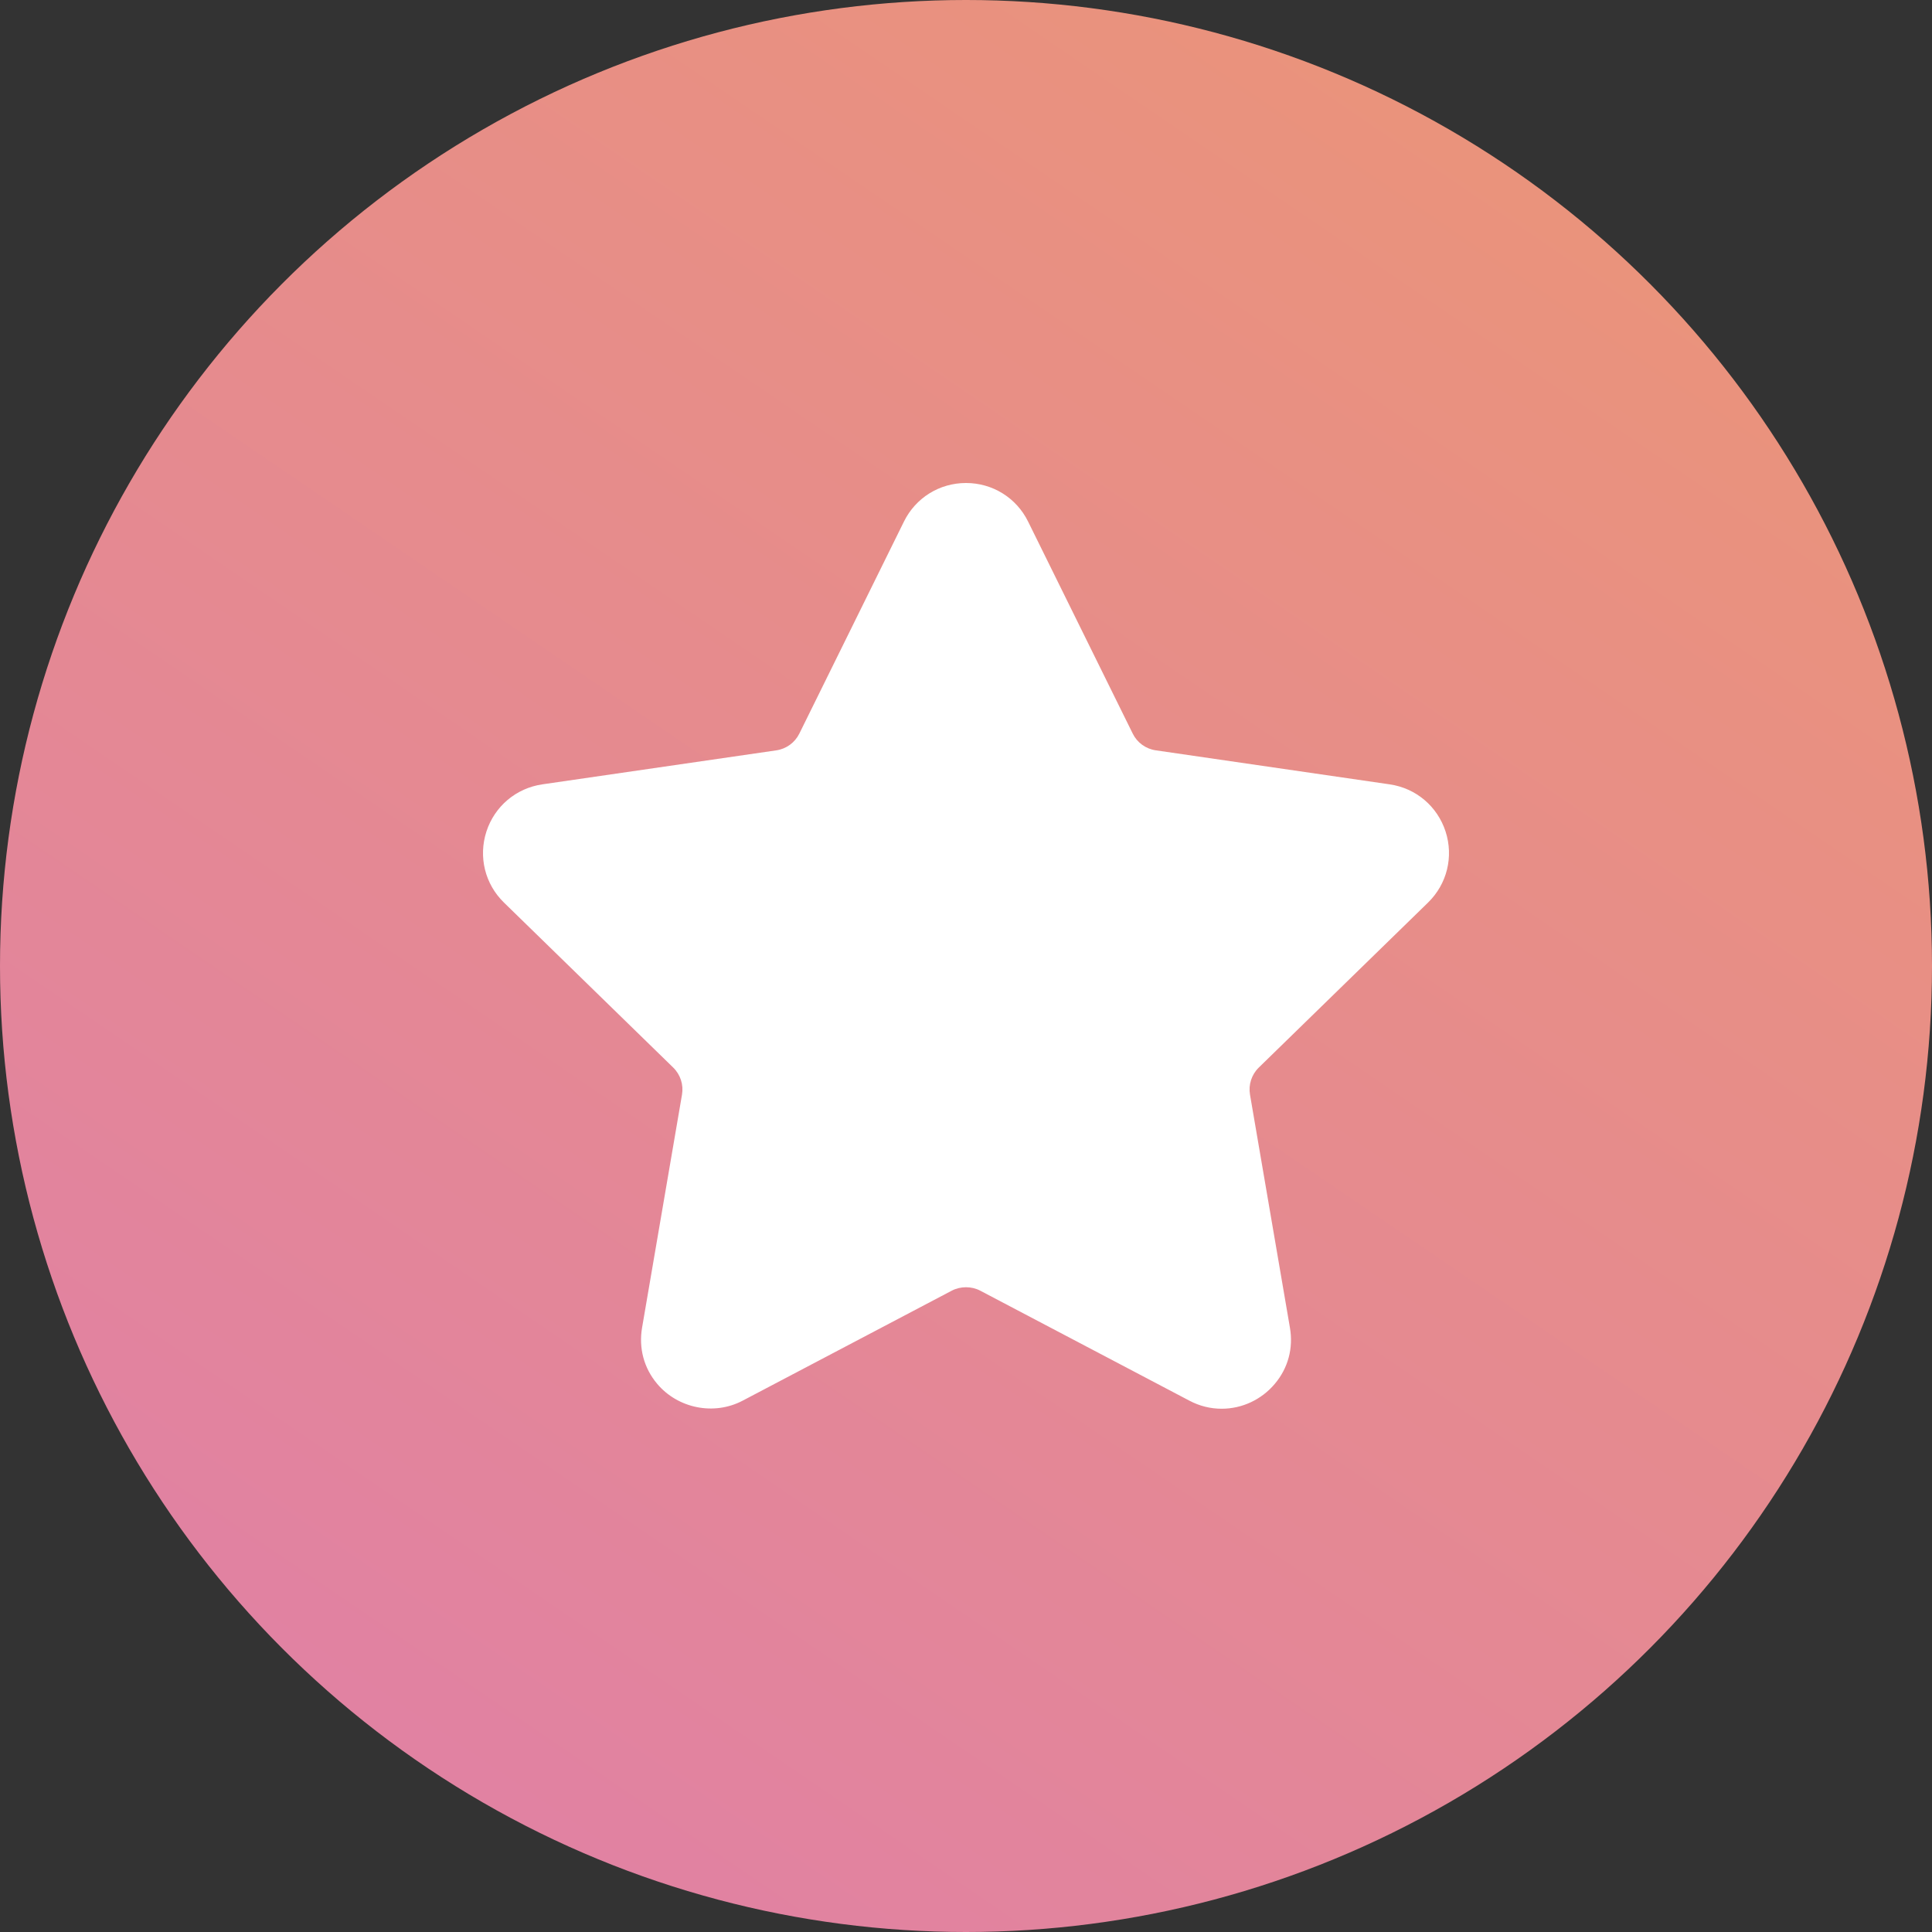 <?xml version="1.0" encoding="UTF-8"?>
<svg width="44px" height="44px" viewBox="0 0 44 44" version="1.1" xmlns="http://www.w3.org/2000/svg" xmlns:xlink="http://www.w3.org/1999/xlink">
    <rect x="0" y="0" width="44" height="44" fill="#333333" stroke="none"/>
    <title>prize</title>
    <defs>
        <linearGradient x1="86.364%" y1="0%" x2="18.182%" y2="100%" id="linearGradient-1">
            <stop stop-color="#EB9577" offset="0%"></stop>
            <stop stop-color="#E080A6" offset="100%"></stop>
        </linearGradient>
    </defs>
    <g id="Final-desktop" stroke="none" stroke-width="1" fill="none" fill-rule="evenodd">
        <g id="1800--(1400---max)-main-page" transform="translate(-370, -1060)">
            <g id="prize" transform="translate(370, 1060)">
                <circle id="Oval" fill="url(#linearGradient-1)" cx="22" cy="22" r="22"></circle>
                <path d="M32.523,20.555 C32.956,20.132 33.108,19.513 32.922,18.937 C32.734,18.361 32.247,17.95 31.648,17.863 L26.321,17.088 C26.094,17.055 25.898,16.913 25.797,16.707 L23.415,11.88 C23.148,11.337 22.605,11 22,11 C21.396,11 20.853,11.337 20.586,11.88 L18.204,16.708 C18.102,16.914 17.906,17.056 17.679,17.089 L12.352,17.863 C11.754,17.95 11.266,18.361 11.078,18.937 C10.892,19.513 11.044,20.133 11.477,20.555 L15.332,24.313 C15.496,24.473 15.571,24.704 15.532,24.93 L14.623,30.236 C14.543,30.703 14.665,31.158 14.967,31.516 C15.437,32.074 16.257,32.244 16.912,31.9 L21.676,29.394 C21.875,29.29 22.126,29.29 22.324,29.394 L27.089,31.9 C27.32,32.022 27.568,32.083 27.823,32.083 C28.288,32.083 28.73,31.876 29.033,31.516 C29.336,31.158 29.458,30.702 29.377,30.236 L28.468,24.93 C28.429,24.704 28.504,24.473 28.668,24.313 L32.523,20.555 Z" id="Path" fill="#FFFFFF" fill-rule="nonzero"></path>
            </g>
        </g>
    </g>
</svg>
